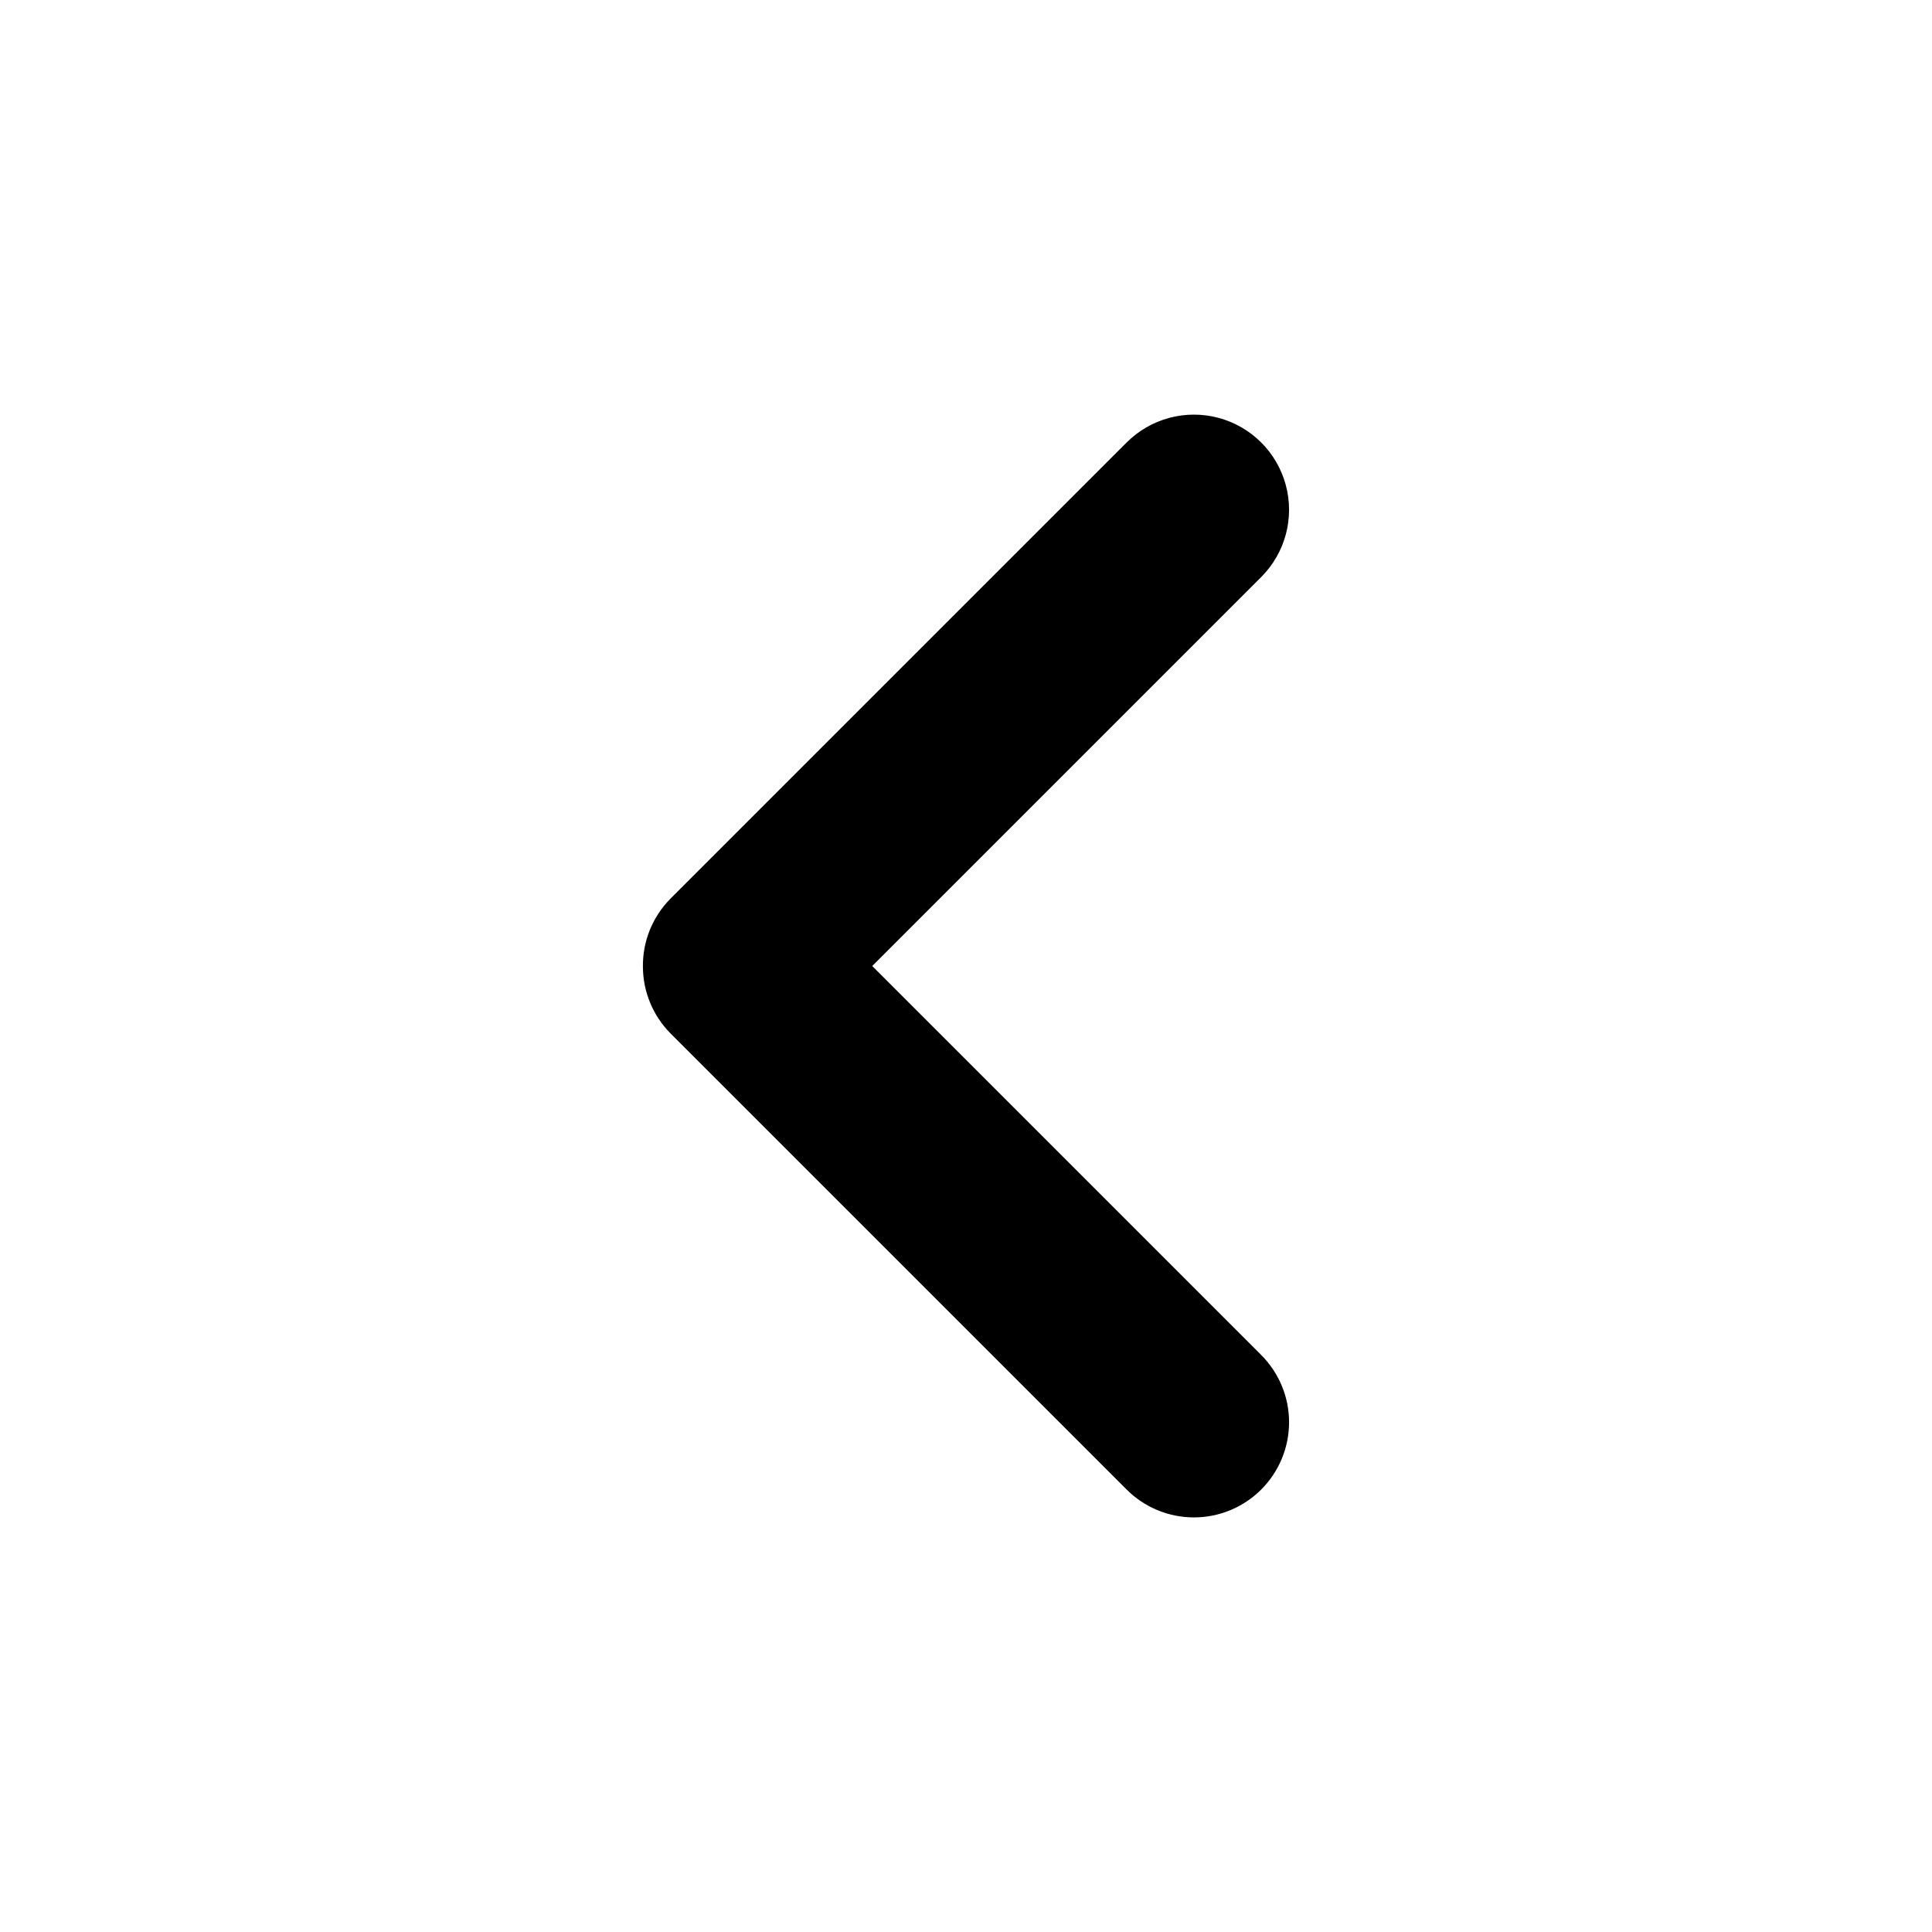 <?xml version="1.0" encoding="UTF-8"?>
<!-- The Best Svg Icon site in the world: iconSvg.co, Visit us! https://iconsvg.co -->
<svg fill="#000000" width="800px" height="800px" version="1.1" viewBox="144 144 512 512" xmlns="http://www.w3.org/2000/svg">
 <path d="m314.38 400.32c0.055 6.543 2.652 12.812 7.242 17.473l120.91 120.91c4.719 4.742 11.125 7.41 17.812 7.426 6.691 0.016 13.109-2.625 17.848-7.344 4.738-4.719 7.41-11.129 7.426-17.816s-2.629-13.105-7.348-17.844l-103.12-103.12 103.12-103.12c6.359-6.383 8.824-15.672 6.473-24.371-2.352-8.695-9.16-15.477-17.867-17.789-8.707-2.312-17.988 0.195-24.344 6.582l-120.91 120.91c-4.746 4.816-7.356 11.34-7.242 18.105z"/>
</svg>
